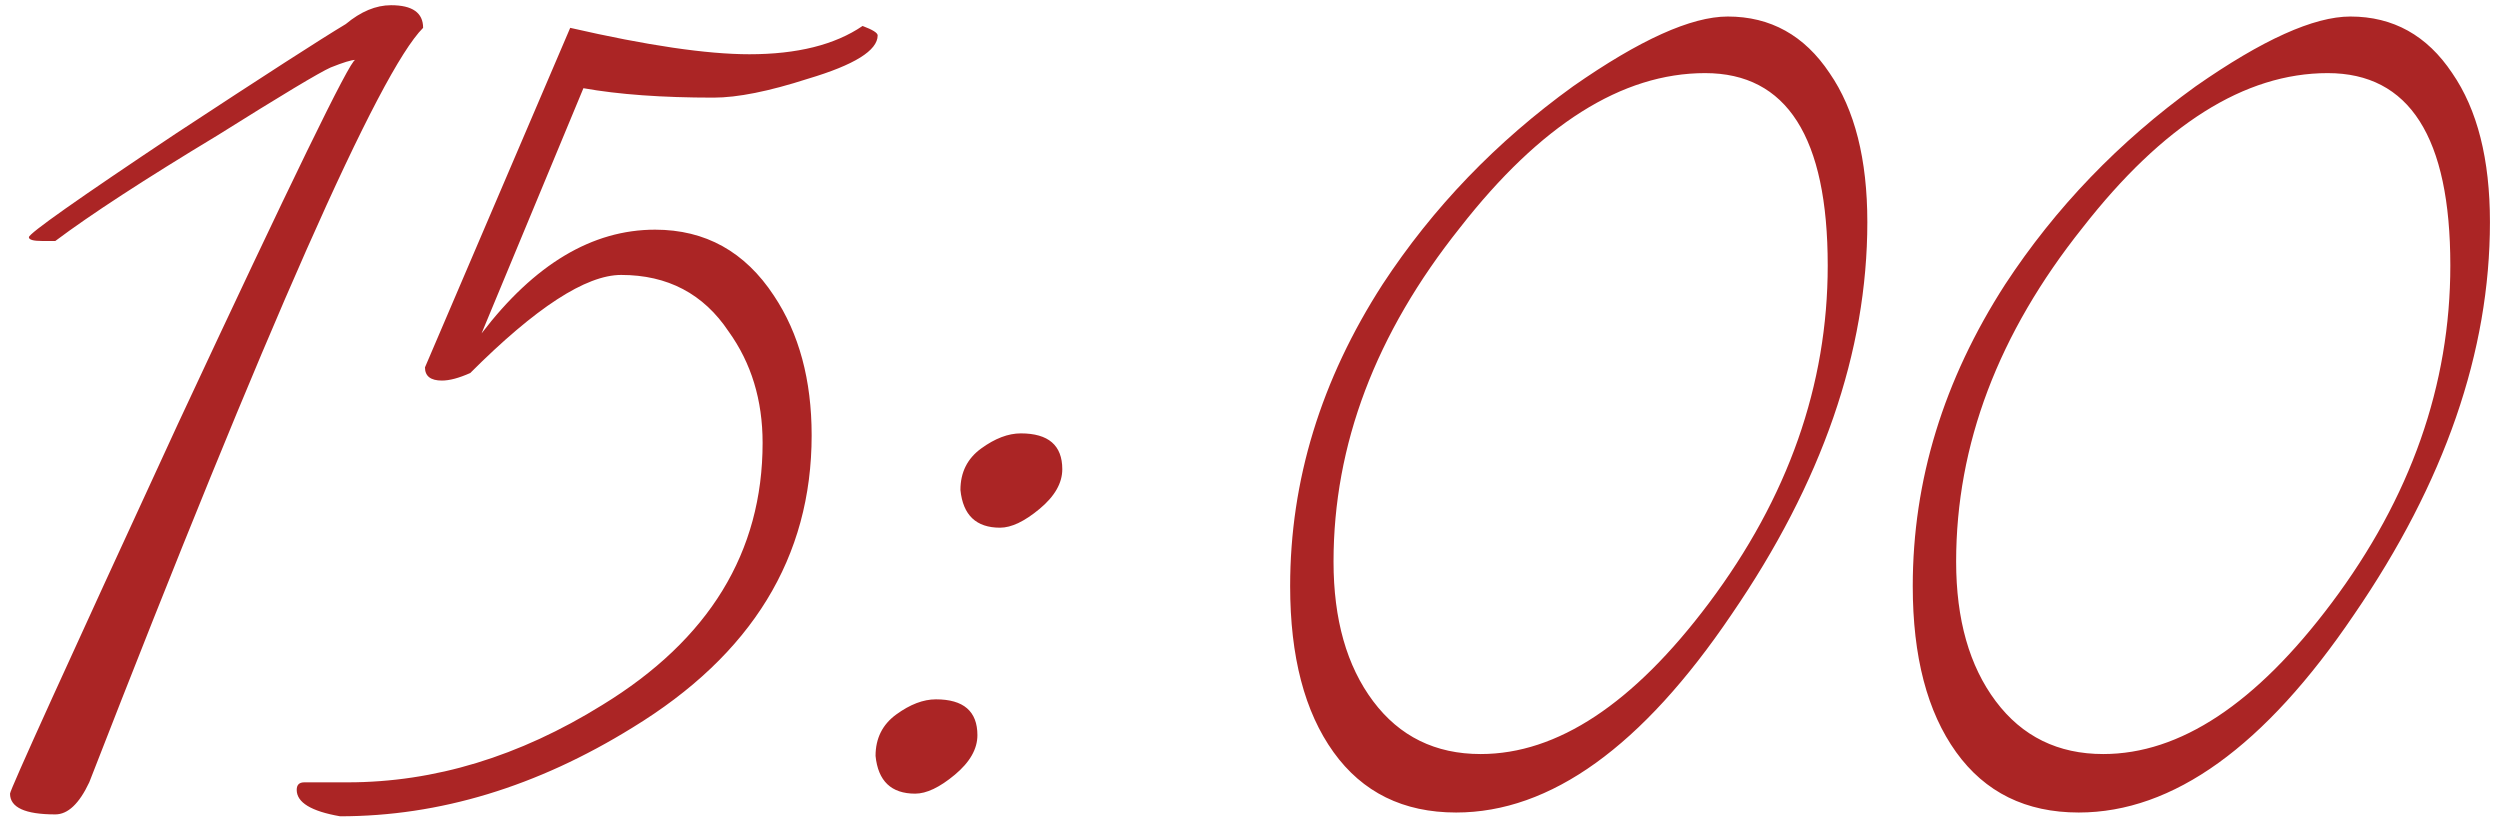 <?xml version="1.0" encoding="UTF-8"?> <svg xmlns="http://www.w3.org/2000/svg" width="167" height="55" viewBox="0 0 167 55" fill="none"> <path d="M28.264 1.86C25.324 4.8 17.89 21.6 5.962 52.26C5.29 53.688 4.534 54.402 3.694 54.402C1.678 54.402 0.67 53.94 0.67 53.016C0.67 52.764 4.408 44.532 11.884 28.32C19.444 12.108 23.392 4.002 23.728 4.002C23.476 4.002 22.93 4.17 22.09 4.506C21.334 4.842 18.814 6.354 14.53 9.042C9.658 11.982 6.046 14.334 3.694 16.098H2.812C2.224 16.098 1.93 16.014 1.93 15.846C1.93 15.594 5.206 13.284 11.758 8.916C17.638 5.052 21.418 2.616 23.098 1.608C24.106 0.768 25.114 0.348 26.122 0.348C27.55 0.348 28.264 0.852 28.264 1.86ZM58.628 2.364C58.628 3.372 57.074 4.338 53.966 5.262C51.362 6.102 49.262 6.522 47.666 6.522C44.222 6.522 41.324 6.312 38.972 5.892L32.168 22.272C35.696 17.652 39.56 15.342 43.76 15.342C47.12 15.342 49.766 16.812 51.698 19.752C53.378 22.272 54.218 25.38 54.218 29.076C54.218 37.224 50.228 43.734 42.248 48.606C35.864 52.554 29.354 54.528 22.718 54.528C20.786 54.192 19.82 53.604 19.82 52.764C19.82 52.428 19.988 52.26 20.324 52.26H23.222C29.018 52.26 34.688 50.538 40.232 47.094C47.372 42.726 50.942 36.888 50.942 29.58C50.942 26.724 50.186 24.246 48.674 22.146C46.994 19.626 44.6 18.366 41.492 18.366C39.14 18.366 35.78 20.55 31.412 24.918C30.656 25.254 30.026 25.422 29.522 25.422C28.766 25.422 28.388 25.128 28.388 24.54L38.09 1.86C43.214 3.036 47.204 3.624 50.06 3.624C53.252 3.624 55.772 2.994 57.62 1.734C58.292 1.986 58.628 2.196 58.628 2.364ZM70.961 31.344C70.961 32.268 70.457 33.15 69.449 33.99C68.441 34.83 67.559 35.25 66.803 35.25C65.207 35.25 64.325 34.41 64.157 32.73C64.157 31.554 64.619 30.63 65.543 29.958C66.467 29.286 67.349 28.95 68.189 28.95C70.037 28.95 70.961 29.748 70.961 31.344ZM65.291 49.11C65.291 50.034 64.787 50.916 63.779 51.756C62.771 52.596 61.889 53.016 61.133 53.016C59.537 53.016 58.655 52.176 58.487 50.496C58.487 49.32 58.949 48.396 59.873 47.724C60.797 47.052 61.679 46.716 62.519 46.716C64.367 46.716 65.291 47.514 65.291 49.11ZM124.738 14.838C124.738 23.49 121.714 32.226 115.666 41.046C109.702 49.866 103.57 54.276 97.27 54.276C93.742 54.276 91.012 52.932 89.08 50.244C87.148 47.556 86.182 43.86 86.182 39.156C86.182 32.1 88.24 25.38 92.356 18.996C95.716 13.872 99.958 9.462 105.082 5.766C109.534 2.658 112.978 1.104 115.414 1.104C118.27 1.104 120.538 2.364 122.218 4.884C123.898 7.32 124.738 10.638 124.738 14.838ZM122.092 17.736C122.092 9.168 119.362 4.884 113.902 4.884C108.358 4.884 102.898 8.328 97.522 15.216C91.894 22.272 89.08 29.706 89.08 37.518C89.08 41.382 89.962 44.49 91.726 46.842C93.49 49.194 95.884 50.37 98.908 50.37C104.032 50.37 109.114 47.01 114.154 40.29C119.446 33.234 122.092 25.716 122.092 17.736ZM166.328 14.838C166.328 23.49 163.304 32.226 157.256 41.046C151.292 49.866 145.16 54.276 138.86 54.276C135.332 54.276 132.602 52.932 130.67 50.244C128.738 47.556 127.772 43.86 127.772 39.156C127.772 32.1 129.83 25.38 133.946 18.996C137.306 13.872 141.548 9.462 146.672 5.766C151.124 2.658 154.568 1.104 157.004 1.104C159.86 1.104 162.128 2.364 163.808 4.884C165.488 7.32 166.328 10.638 166.328 14.838ZM163.682 17.736C163.682 9.168 160.952 4.884 155.492 4.884C149.948 4.884 144.488 8.328 139.112 15.216C133.484 22.272 130.67 29.706 130.67 37.518C130.67 41.382 131.552 44.49 133.316 46.842C135.08 49.194 137.474 50.37 140.498 50.37C145.622 50.37 150.704 47.01 155.744 40.29C161.036 33.234 163.682 25.716 163.682 17.736Z" fill="#AB2525"></path> </svg> 